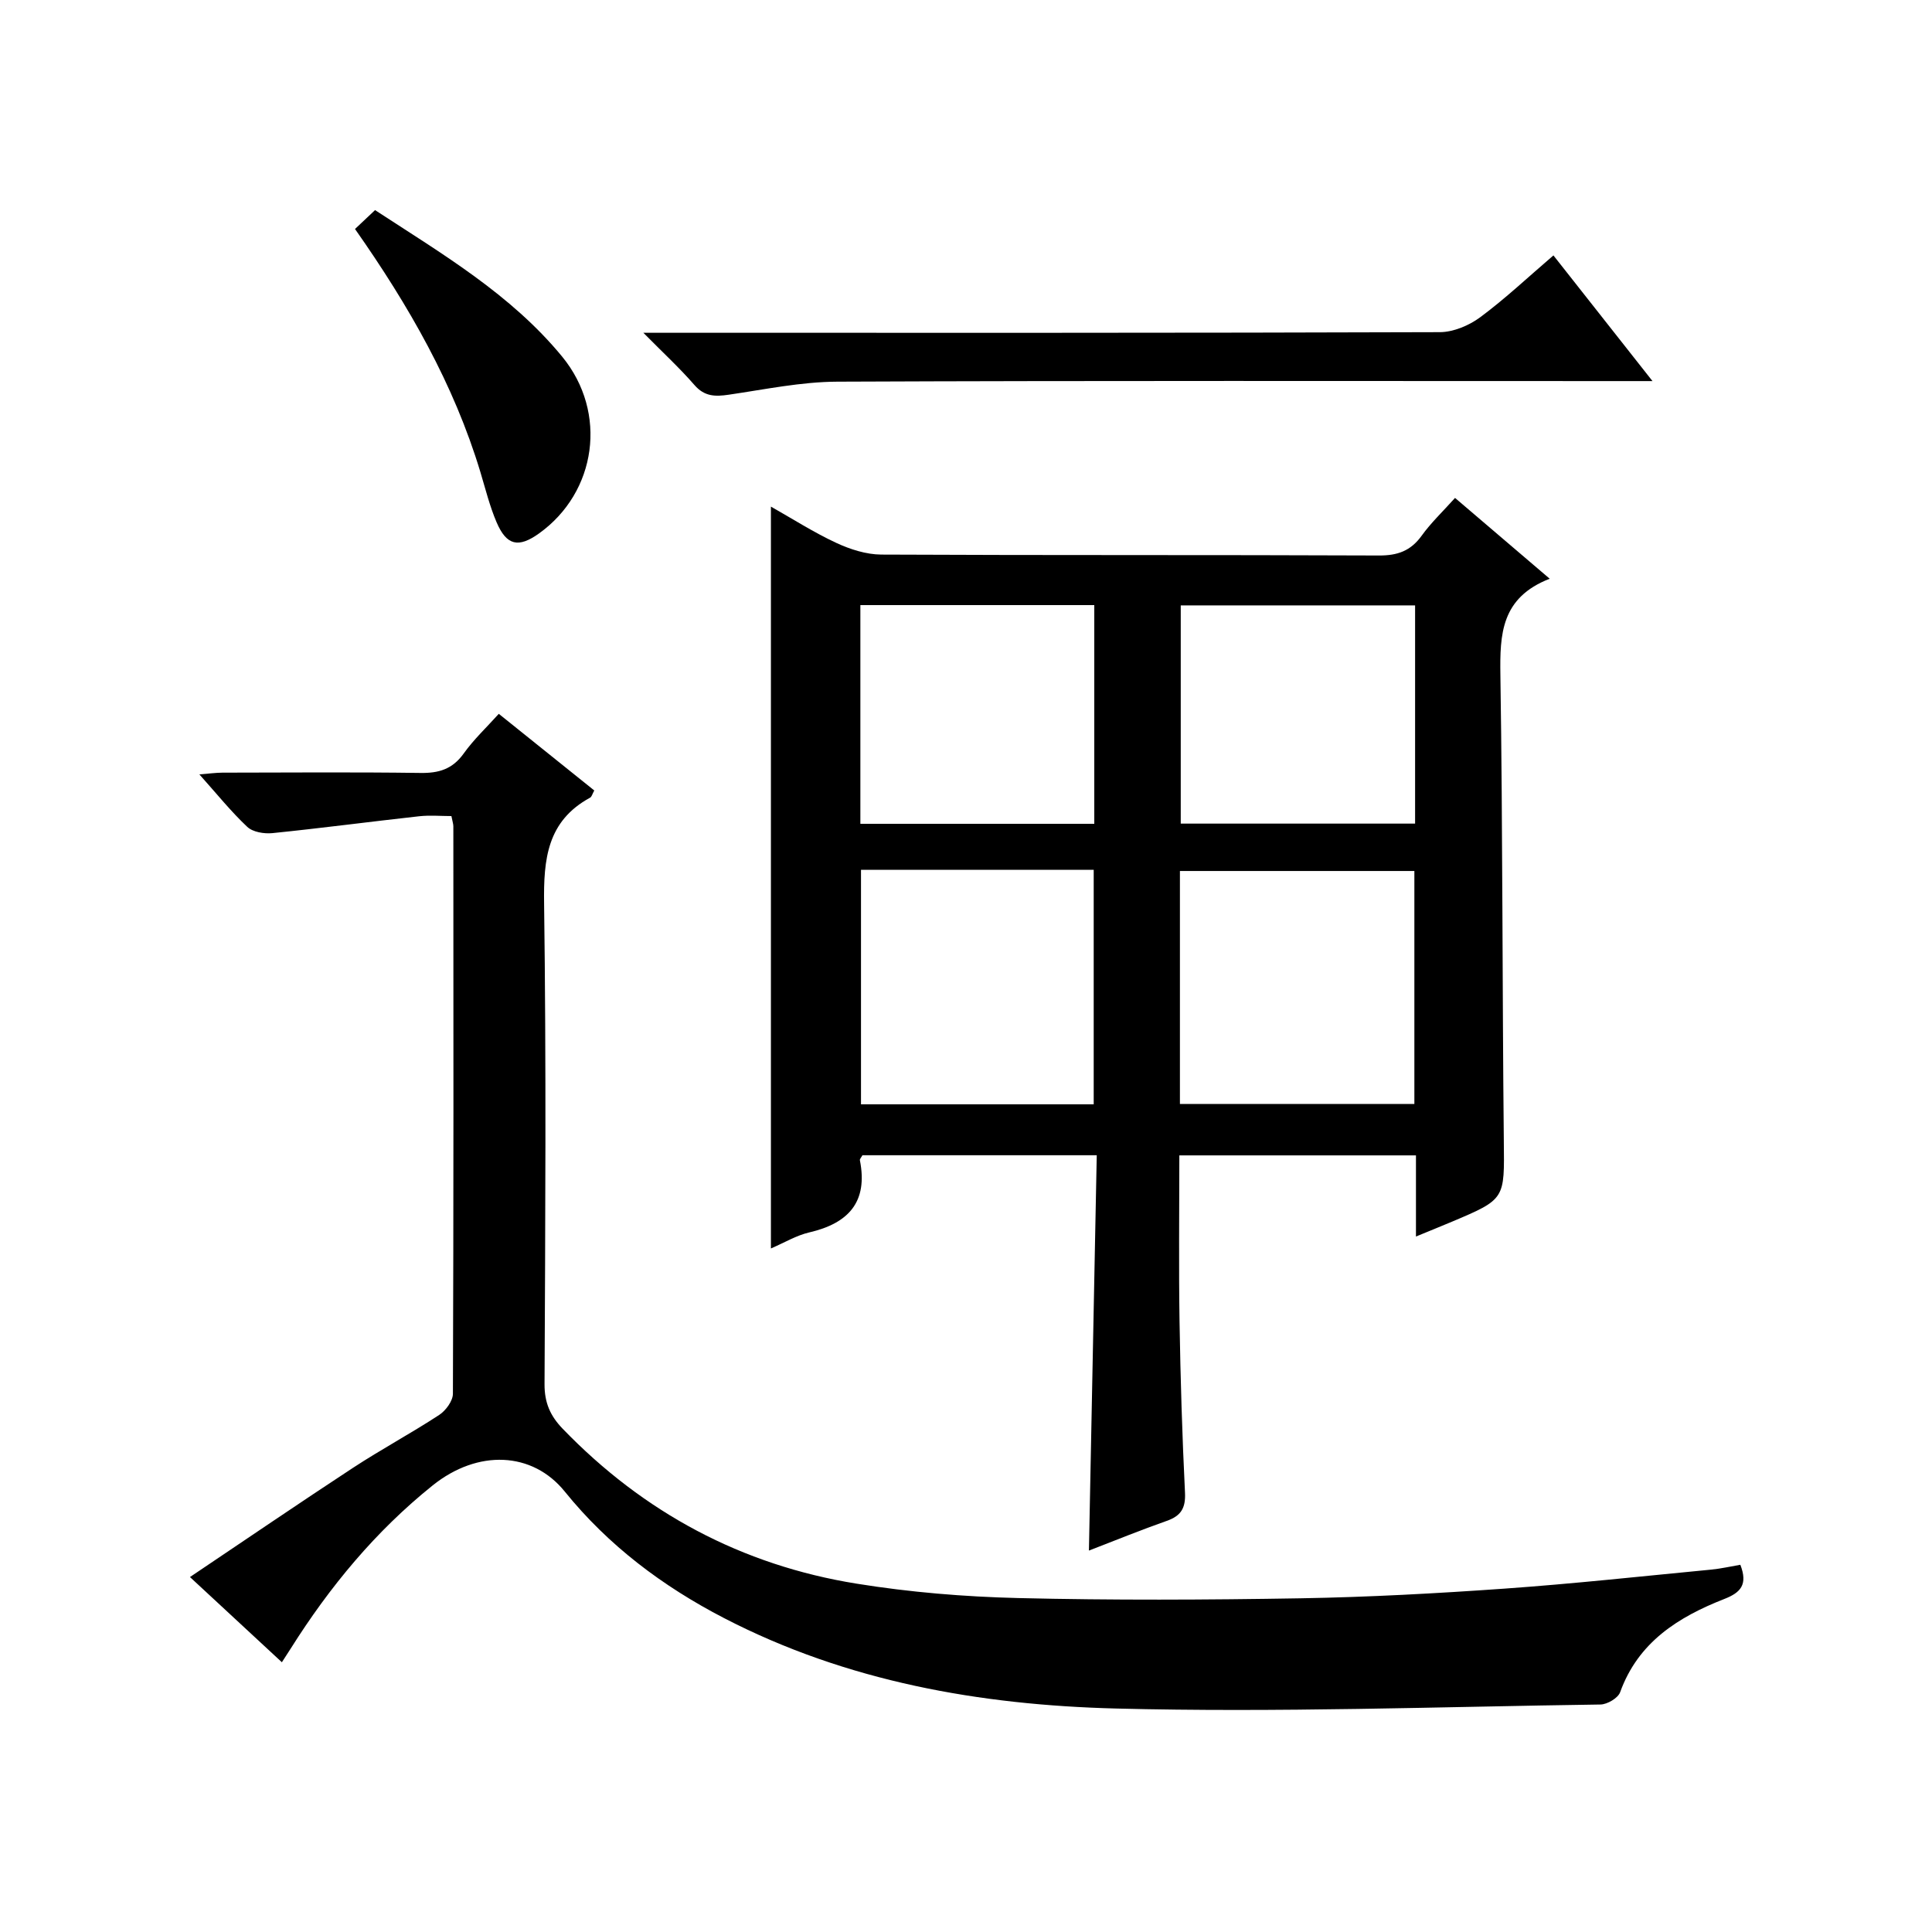 <?xml version="1.0" encoding="utf-8"?>
<svg version="1.1" id="ZDIC" xmlns="http://www.w3.org/2000/svg" xmlns:xlink="http://www.w3.org/1999/xlink" x="0px" y="0px"
	 viewBox="0 0 400 400" style="enable-background:new 0 0 400 400;" xml:space="preserve">

<g>
	
	<path d="M320.85,119.82c-10.09,3.92-10.33,11.5-10.21,19.94c0.49,32.15,0.38,64.31,0.71,96.47c0.12,12.02,0.38,12.02-10.74,16.71
		c-2.26,0.95-4.54,1.87-7.45,3.07c0-5.83,0-11.2,0-16.8c-16.48,0-32.4,0-48.99,0c0,11.51-0.14,22.95,0.04,34.38
		c0.19,11.82,0.55,23.65,1.13,35.45c0.16,3.24-0.86,4.82-3.8,5.85c-5.25,1.84-10.41,3.95-16.09,6.14
		c0.54-27.54,1.08-54.57,1.62-81.85c-16.76,0-32.68,0-48.51,0c-0.26,0.48-0.58,0.79-0.53,1.03c1.72,8.66-2.38,13.07-10.49,14.95
		c-2.67,0.62-5.14,2.12-7.93,3.32c0-51.27,0-102.11,0-153.59c4.45,2.51,8.83,5.32,13.51,7.5c2.88,1.34,6.2,2.41,9.34,2.43
		c34.34,0.17,68.68,0.04,103.02,0.19c3.87,0.02,6.59-0.95,8.86-4.1c1.92-2.67,4.35-4.97,6.91-7.82
		C307.64,108.54,313.78,113.79,320.85,119.82z M178.26,180.09c0,16.51,0,32.55,0,48.55c16.3,0,32.21,0,48.18,0
		c0-16.36,0-32.4,0-48.55C210.24,180.09,194.45,180.09,178.26,180.09z M244.29,228.57c16.48,0,32.52,0,48.54,0
		c0-16.31,0-32.24,0-48.24c-16.32,0-32.36,0-48.54,0C244.29,196.52,244.29,212.32,244.29,228.57z M226.56,125.28
		c-16.32,0-32.36,0-48.43,0c0,15.28,0,30.21,0,45.28c16.29,0,32.32,0,48.43,0C226.56,155.27,226.56,140.35,226.56,125.28z
		 M292.98,125.34c-16.53,0-32.57,0-48.52,0c0,15.34,0,30.26,0,45.18c16.36,0,32.41,0,48.52,0
		C292.98,155.3,292.98,140.5,292.98,125.34z"/>
	<path d="M103.27,147.79c7.04,5.65,13.38,10.73,19.77,15.87c-0.4,0.7-0.52,1.3-0.87,1.49c-8.9,4.85-9.65,12.73-9.52,21.93
		c0.45,33.16,0.25,66.33,0.09,99.49c-0.02,3.84,1.18,6.57,3.76,9.24c16.78,17.38,37.08,28.24,60.85,32.07
		c11.03,1.78,22.27,2.71,33.44,2.98c19.49,0.47,39.01,0.38,58.51,0.05c14.06-0.24,28.13-1.01,42.16-2
		c14.3-1.01,28.55-2.57,42.83-3.94c2.05-0.2,4.07-0.67,6.03-1c1.58,4.09,0.09,5.75-3.32,7.08c-9.51,3.73-17.83,8.92-21.57,19.31
		c-0.44,1.21-2.66,2.52-4.07,2.54c-33.45,0.47-66.92,1.69-100.34,0.83c-28.07-0.72-55.71-5.56-81.13-18.73
		c-12.68-6.57-23.92-15-32.97-26.2c-6.68-8.27-17.97-8.77-27.33-1.27c-11.82,9.48-21.34,20.99-29.39,33.77
		c-0.53,0.84-1.07,1.66-1.84,2.85c-6.23-5.77-12.3-11.4-19.03-17.64c11.5-7.72,22.55-15.27,33.75-22.61
		c5.83-3.82,12-7.13,17.83-10.94c1.37-0.89,2.85-2.9,2.86-4.39c0.15-39.16,0.11-78.33,0.09-117.49c0-0.48-0.17-0.95-0.4-2.12
		c-2.18,0-4.47-0.21-6.7,0.04c-10.13,1.12-20.23,2.46-30.36,3.49c-1.71,0.17-4.05-0.21-5.2-1.29c-3.37-3.17-6.3-6.82-9.92-10.87
		c2.02-0.16,3.39-0.35,4.76-0.36c13.67-0.02,27.34-0.13,41.01,0.06c3.8,0.06,6.61-0.78,8.92-3.98
		C98.08,153.09,100.77,150.57,103.27,147.79z"/>
	<path d="M321.62,52.88c6.85,8.69,13.31,16.89,20.51,26.02c-2.73,0-4.47,0-6.2,0c-54.18,0-108.37-0.11-162.55,0.12
		c-7.51,0.03-15.02,1.61-22.5,2.7c-2.79,0.41-5.01,0.4-7.09-1.99c-3.05-3.51-6.49-6.68-10.59-10.83c2.46,0,4.15,0,5.85,0
		c53.02,0,106.04,0.05,159.05-0.13c2.82-0.01,6.06-1.38,8.38-3.1C311.67,61.82,316.41,57.34,321.62,52.88z"/>
	<path d="M73.5,47.41c1.49-1.4,2.68-2.53,4.15-3.91c13.88,9.07,28.14,17.43,38.75,30.35c9.49,11.57,7.12,28.06-4.81,36.6
		c-4.24,3.03-6.7,2.52-8.77-2.3c-1.43-3.34-2.31-6.92-3.36-10.41C93.96,79.53,84.64,63.28,73.5,47.41z"/>
	
	
	
	
</g>
</svg>

